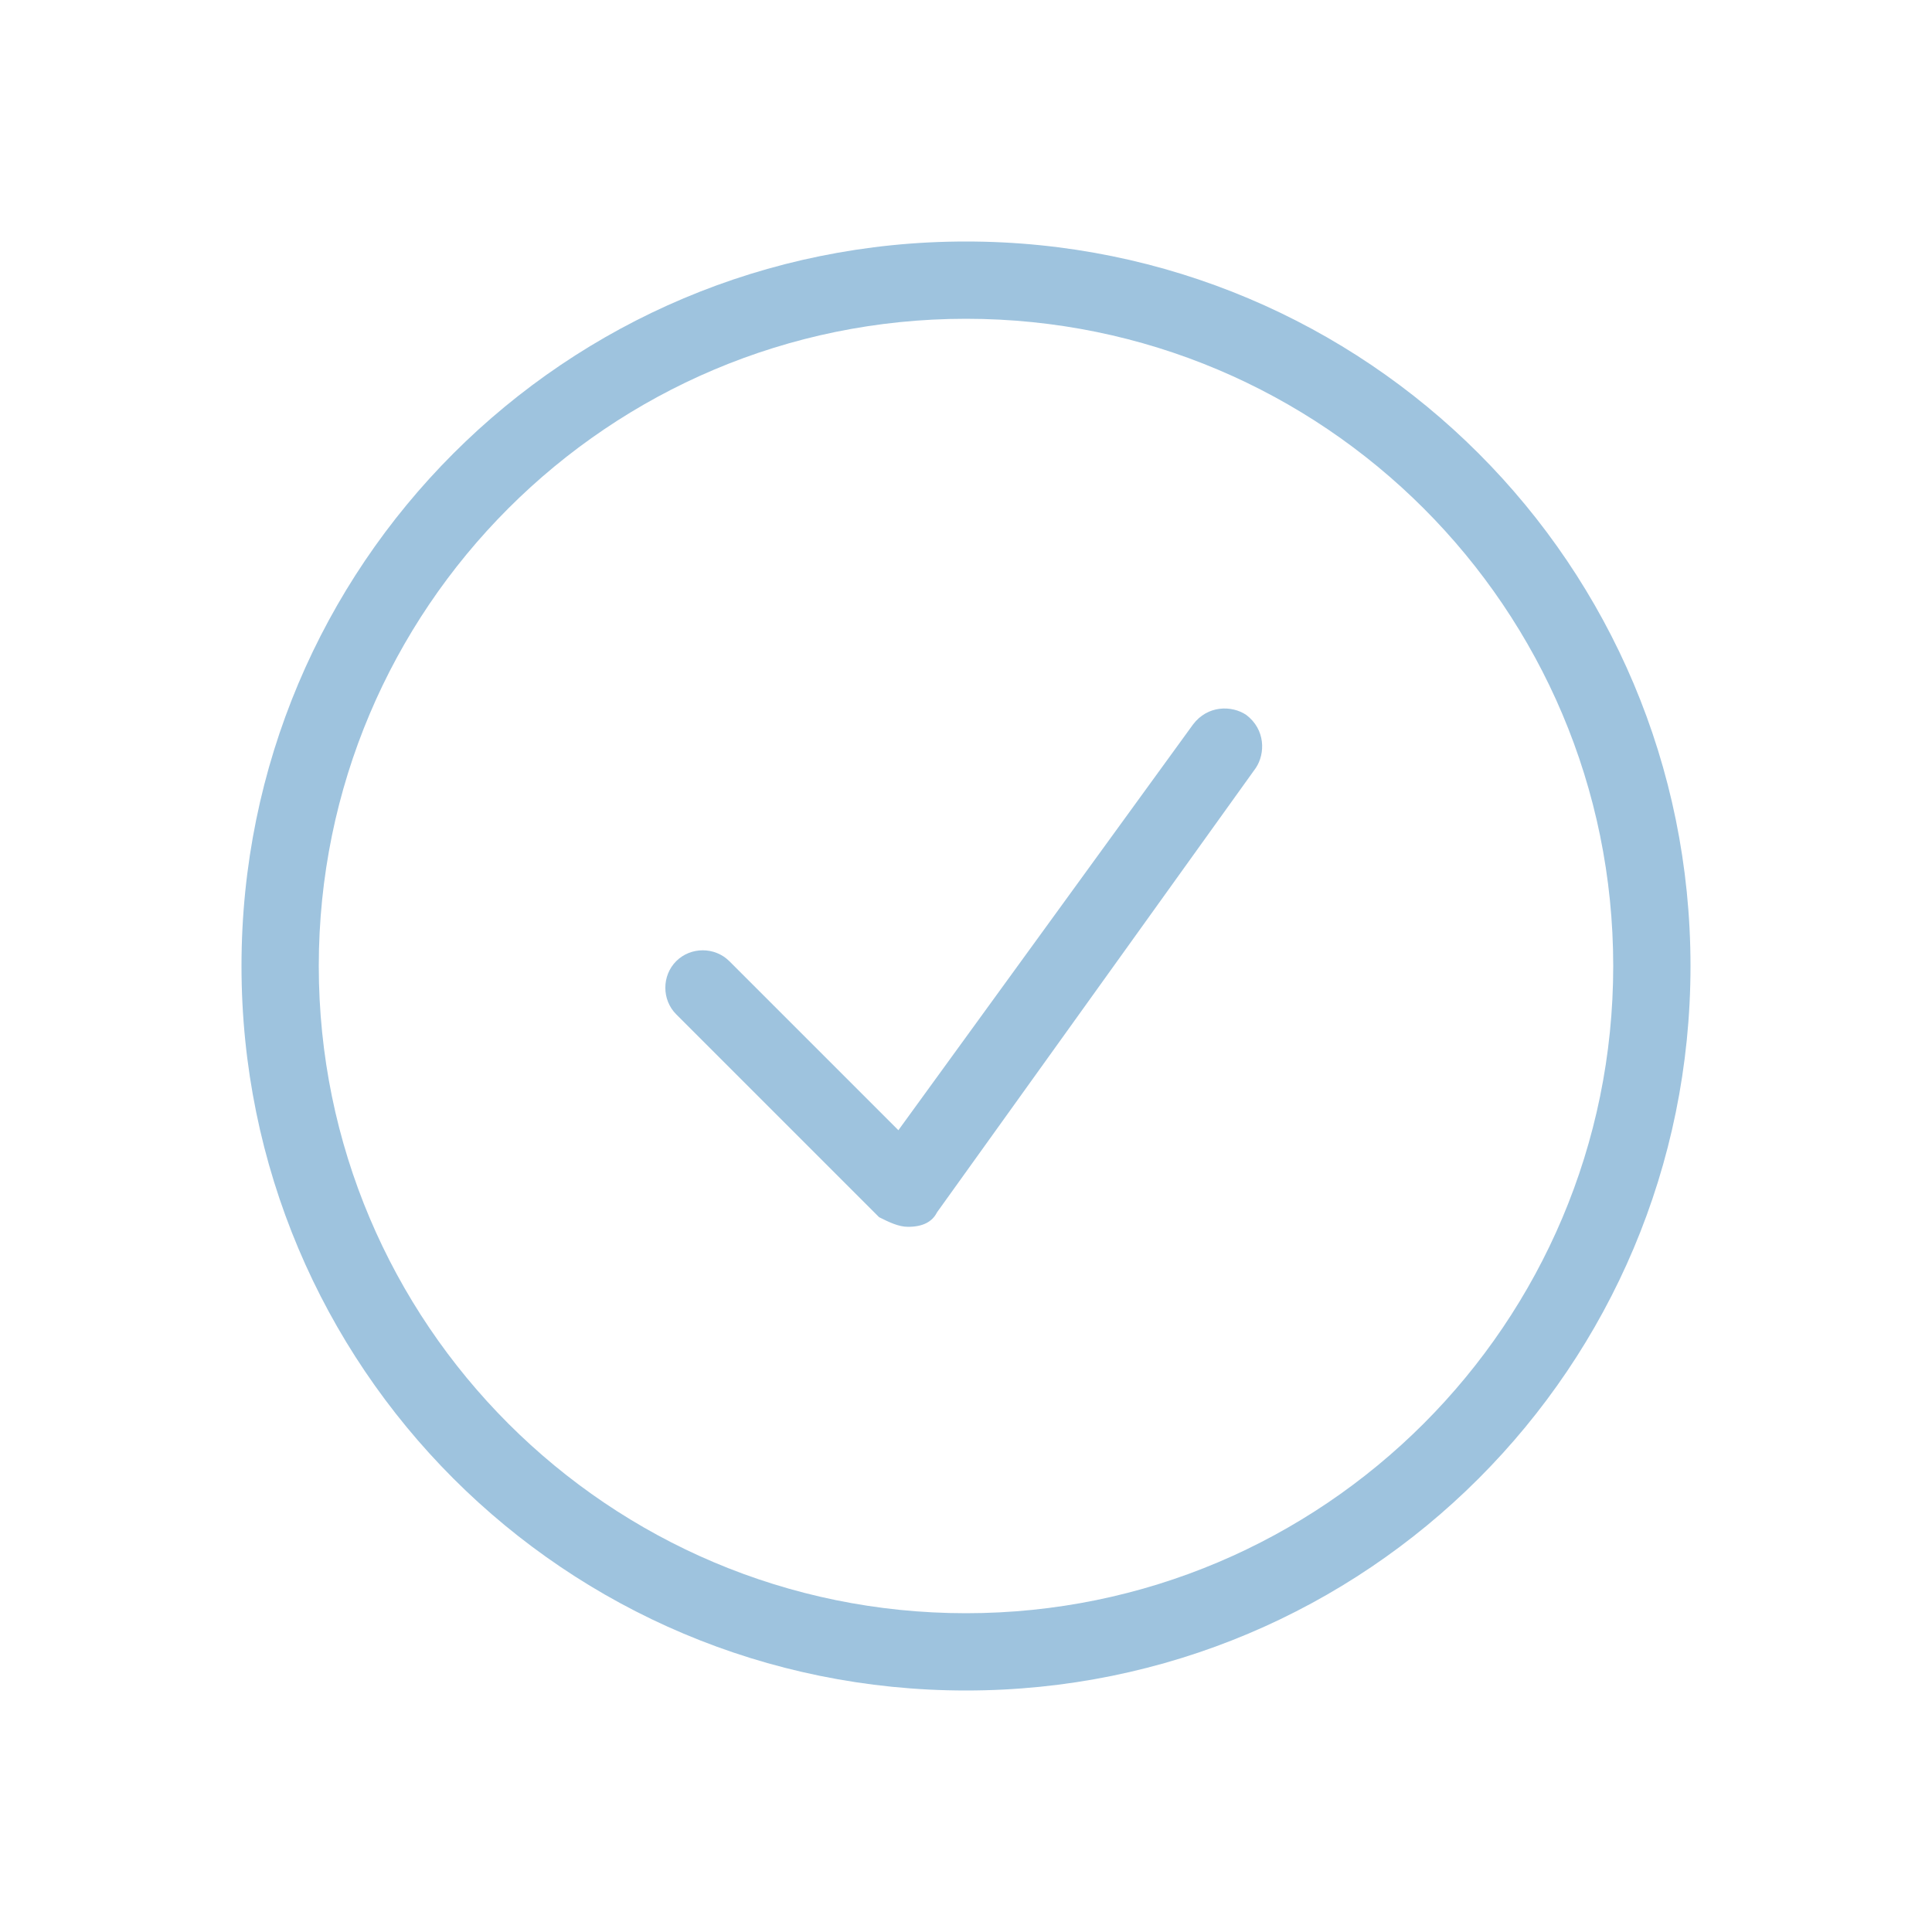 <?xml version="1.0" encoding="utf-8"?>
<!-- Generator: Adobe Illustrator 24.0.0, SVG Export Plug-In . SVG Version: 6.00 Build 0)  -->
<svg version="1.1" id="Layer_1" xmlns="http://www.w3.org/2000/svg" xmlns:xlink="http://www.w3.org/1999/xlink" x="0px" y="0px"
	 viewBox="0 0 40 40" style="enable-background:new 0 0 40 40;" xml:space="preserve">
<style type="text/css">
	.st0{fill:#9EC3DE;}
</style>
<path class="st0" d="M20,35c-8.3,0-15-6.7-15-15S11.7,5,20,5s15,6.7,15,15S28.3,35,20,35z M20,6.6c-7.4,0-13.4,6-13.4,13.4
	s6,13.4,13.4,13.4s13.4-6,13.4-13.4S27.4,6.6,20,6.6z"/>
<path class="st0" d="M18.8,25.4c-0.2,0-0.4-0.1-0.6-0.2L14,21c-0.3-0.3-0.3-0.8,0-1.1c0.3-0.3,0.8-0.3,1.1,0l3.5,3.5l6.1-8.4
	c0.3-0.4,0.8-0.4,1.1-0.2c0.4,0.3,0.4,0.8,0.2,1.1l-6.6,9.2C19.3,25.3,19.1,25.4,18.8,25.4L18.8,25.4z"/>
</svg>

